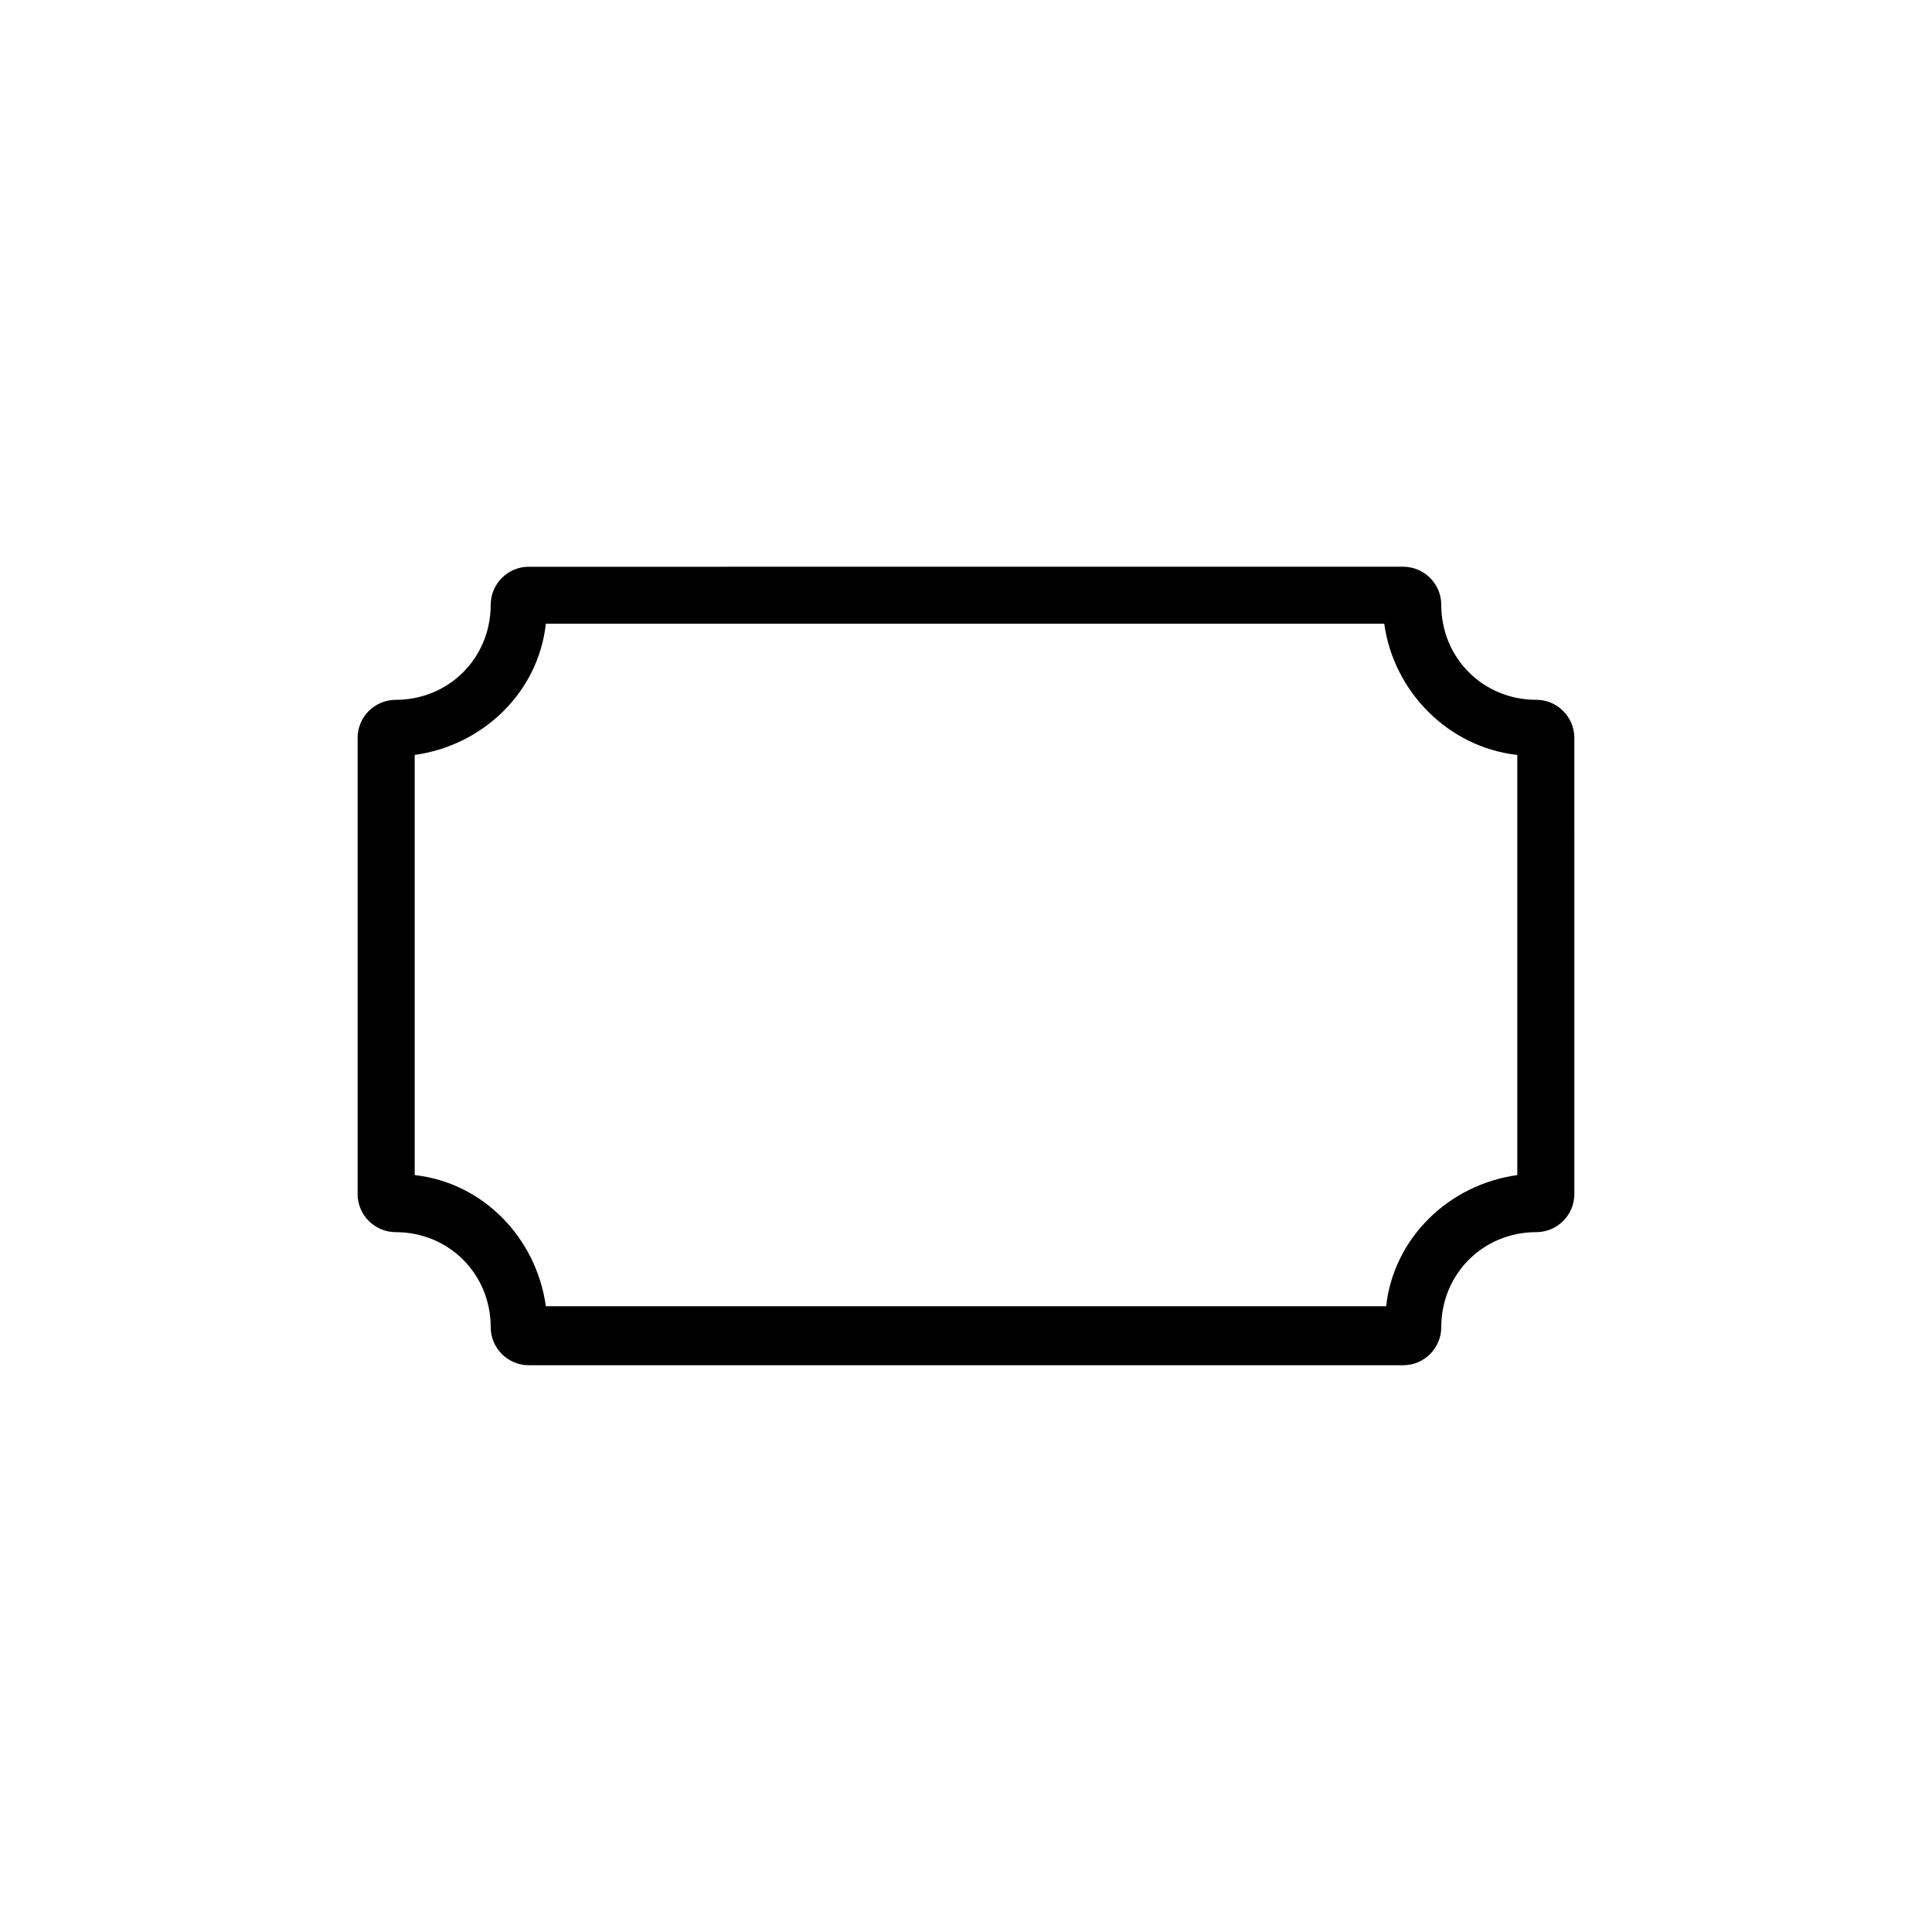 <?xml version="1.0" encoding="UTF-8"?>
<!-- Uploaded to: SVG Repo, www.svgrepo.com, Generator: SVG Repo Mixer Tools -->
<svg fill="#000000" width="800px" height="800px" version="1.1" viewBox="144 144 512 512" xmlns="http://www.w3.org/2000/svg">
 <path d="m551.14 329.46c-14.105 0-25.191-11.082-25.191-25.191 0-5.543-4.535-10.078-10.078-10.078l-231.75 0.004c-5.543 0-10.078 4.535-10.078 10.078 0 14.105-11.082 25.191-25.191 25.191-5.543 0-10.078 4.535-10.078 10.078v120.91c0 5.543 4.535 10.078 10.078 10.078 14.105 0 25.191 11.082 25.191 25.191 0 5.543 4.535 10.078 10.078 10.078h231.75c5.543 0 10.078-4.535 10.078-10.078 0-14.105 11.082-25.191 25.191-25.191 5.543 0 10.078-4.535 10.078-10.078l-0.004-120.92c0-5.543-4.535-10.078-10.078-10.078zm-5.039 14.609v111.34c-18.137 2.519-32.746 16.625-34.762 34.762h-222.68c-2.519-18.137-16.625-32.746-34.762-34.762v-111.34c18.137-2.519 32.746-16.625 34.762-34.762h222.18c2.519 18.137 17.129 32.746 35.266 34.762z"/>
</svg>
